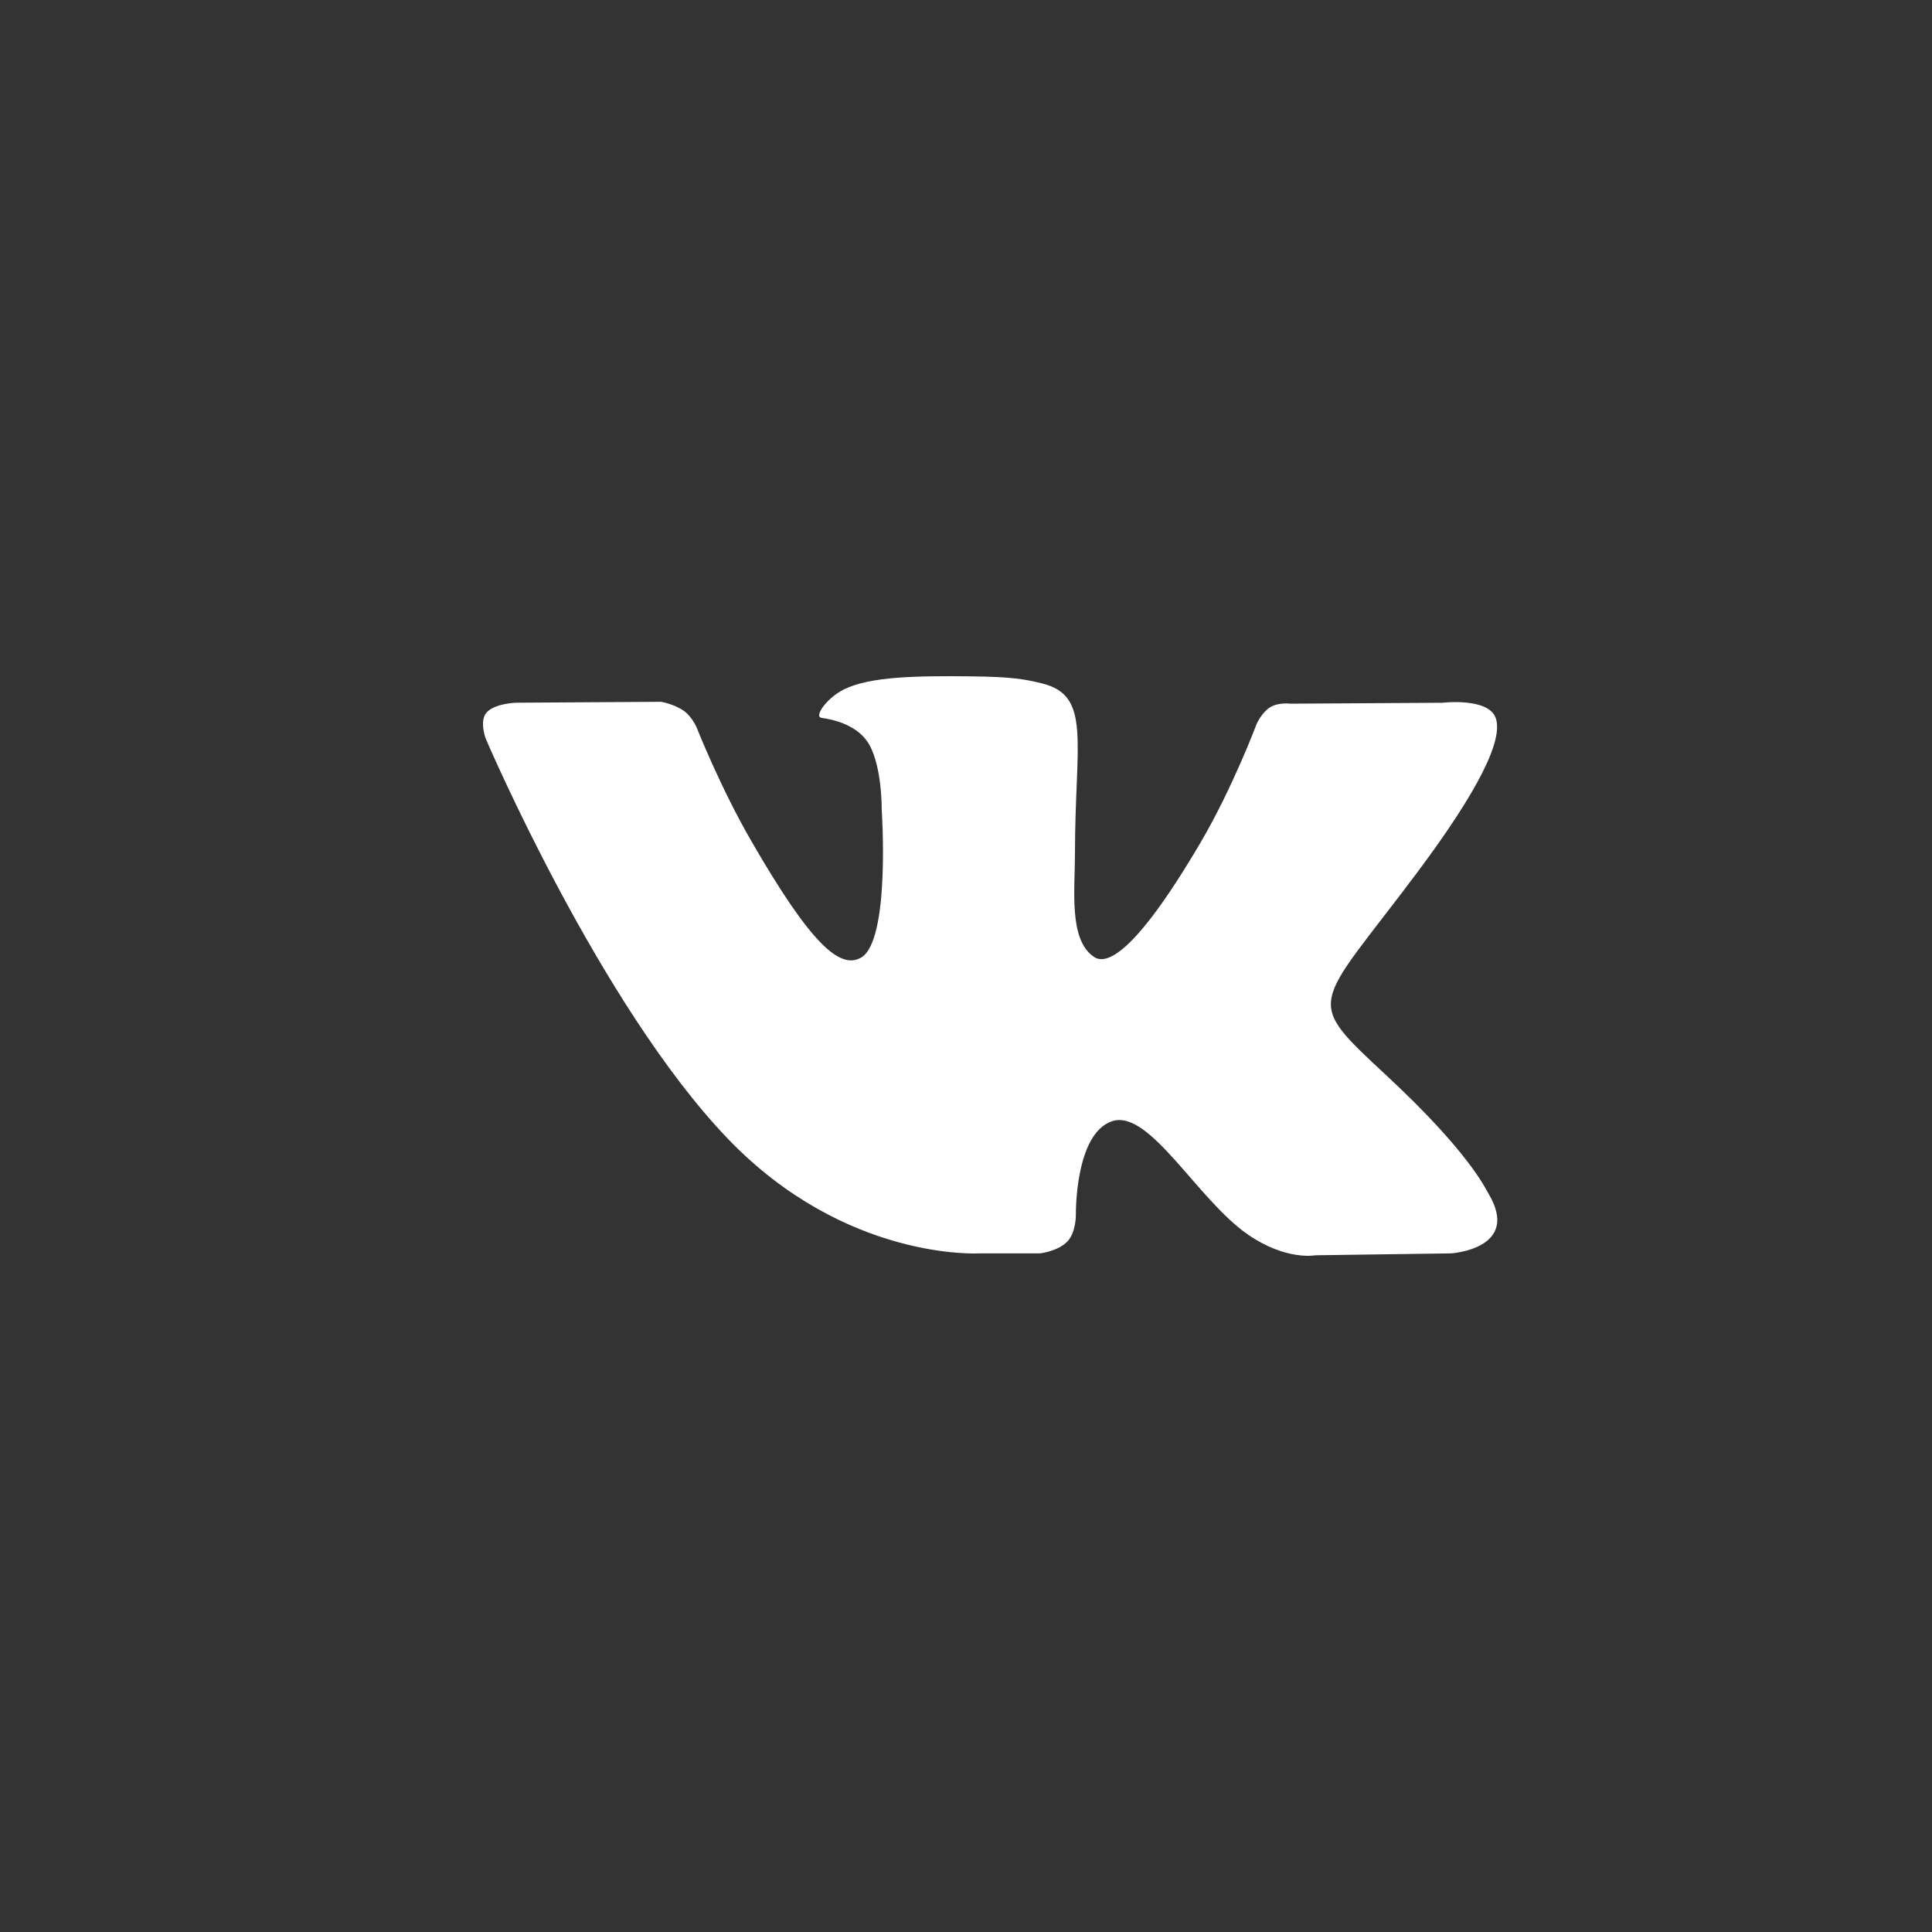<svg width="100%" height="100%" viewBox="0 0 40 40" fill="none" xmlns="http://www.w3.org/2000/svg">
	<rect x="0" y="0" width="40" height="40" fill="#333333" stroke="none"/>
	<rect width="40" height="40" rx="8" fill=""></rect>
	<path fill="#fff" d="M20.275 25.95H21.53C21.53 25.95 21.909 25.908 22.103 25.699C22.281 25.507 22.275 25.147 22.275 25.147C22.275 25.147 22.251 23.46 23.032 23.211C23.803 22.966 24.793 24.842 25.841 25.563C26.634 26.108 27.237 25.989 27.237 25.989L30.041 25.95C30.041 25.95 31.508 25.859 30.813 24.704C30.756 24.609 30.407 23.849 28.727 22.287C26.969 20.652 27.205 20.917 29.323 18.089C30.613 16.367 31.128 15.315 30.967 14.865C30.814 14.436 29.865 14.55 29.865 14.55L26.707 14.569C26.707 14.569 26.473 14.537 26.3 14.641C26.13 14.743 26.021 14.98 26.021 14.98C26.021 14.98 25.521 16.313 24.855 17.446C23.449 19.838 22.887 19.964 22.657 19.816C22.122 19.47 22.256 18.425 22.256 17.683C22.256 15.366 22.607 14.4 21.572 14.149C21.229 14.066 20.976 14.012 20.098 14.003C18.972 13.991 18.018 14.006 17.478 14.271C17.119 14.447 16.842 14.84 17.011 14.863C17.219 14.89 17.692 14.99 17.942 15.332C18.266 15.773 18.255 16.763 18.255 16.763C18.255 16.763 18.441 19.491 17.821 19.83C17.395 20.062 16.811 19.588 15.558 17.418C14.915 16.307 14.43 15.078 14.43 15.078C14.43 15.078 14.337 14.849 14.17 14.726C13.968 14.577 13.685 14.53 13.685 14.53L10.684 14.549C10.684 14.549 10.234 14.562 10.069 14.758C9.921 14.933 10.057 15.294 10.057 15.294C10.057 15.294 12.406 20.799 15.066 23.573C17.505 26.117 20.275 25.95 20.275 25.95Z"></path>
</svg>